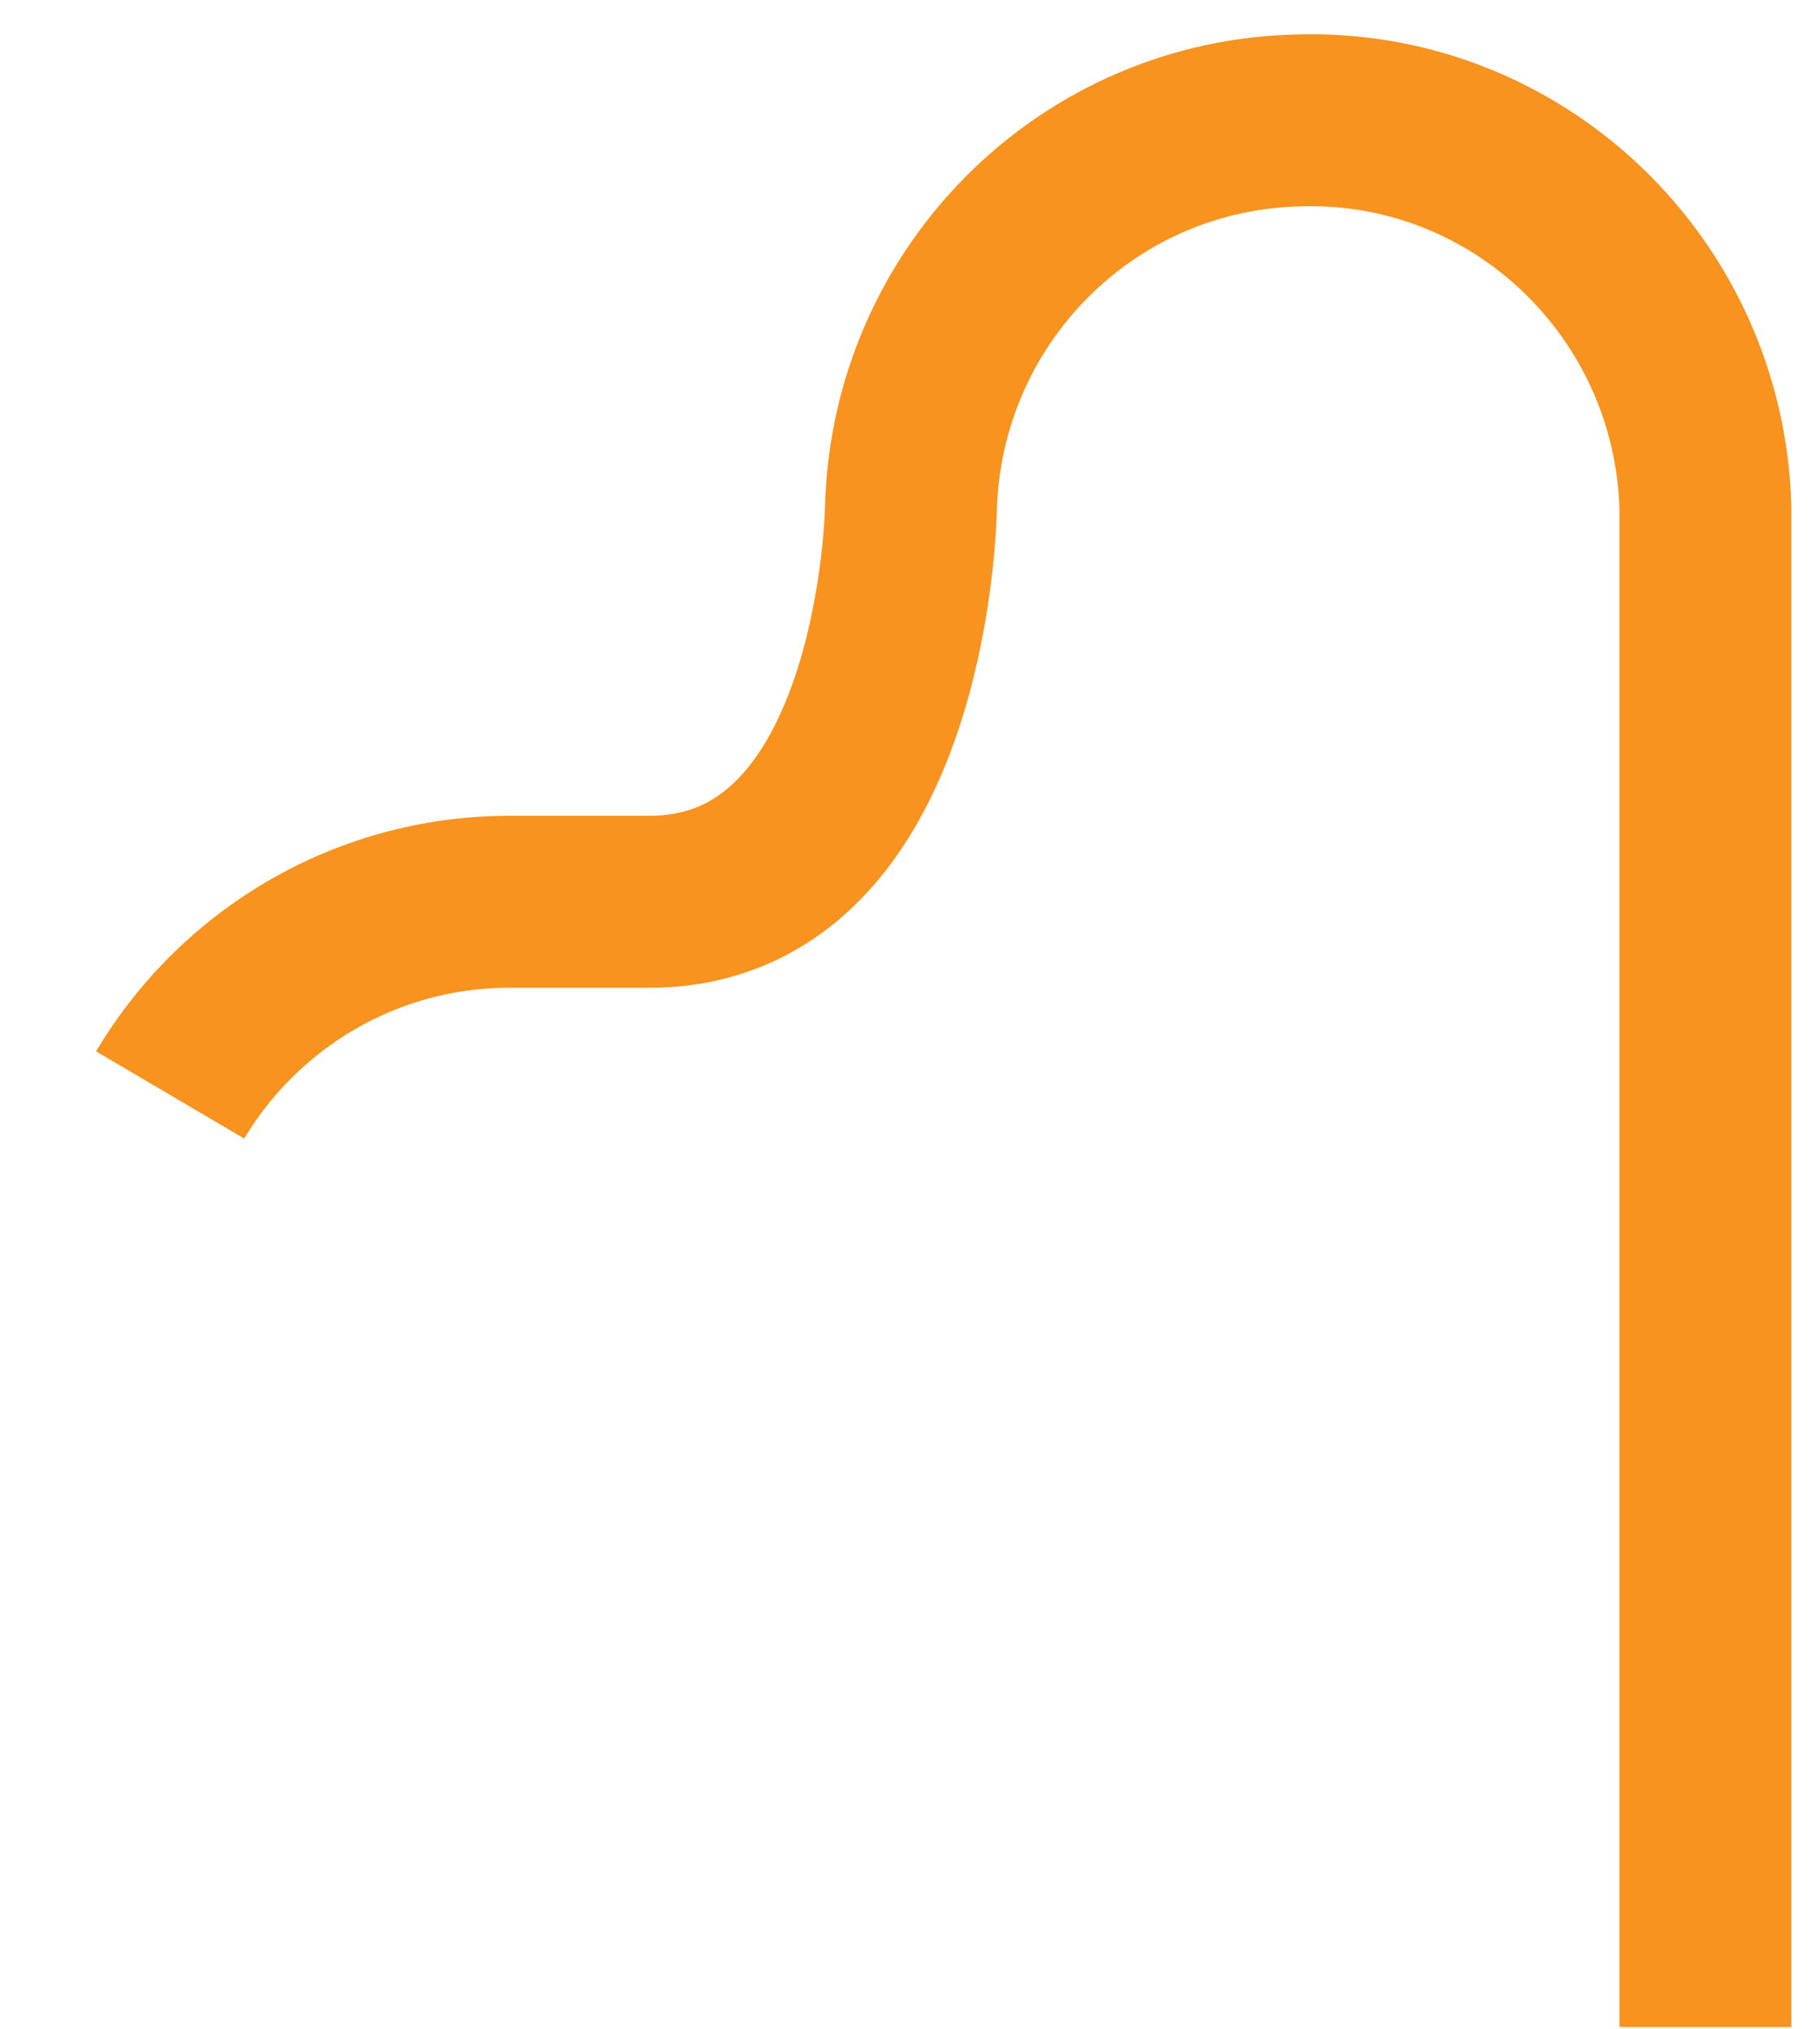 <svg xmlns="http://www.w3.org/2000/svg" viewBox="0 0 95.3 106.2">
    
    <defs>
    <style type="text/css">  
	.st0{fill:none;stroke:#F7931E;stroke-width:9;stroke-miterlimit:10;}
    .st0{
  stroke-dasharray: 200;
  animation: dash 30s infinite linear;
}

  @keyframes dash {
     
      to {stroke-dashoffset: 2000}
     
    }
    </style>
    </defs>
    
    <path class="st0" d="M89.3 106.1V26.6C89 15.1 79.5 6 68.1 6.3 56.9 6.5 48 15.5 47.7 26.6l0 0c0 0-0.3 20.6-13.7 20.6h-7.5C15.2 47.3 6 56.5 6 67.9v38.2"/></svg>